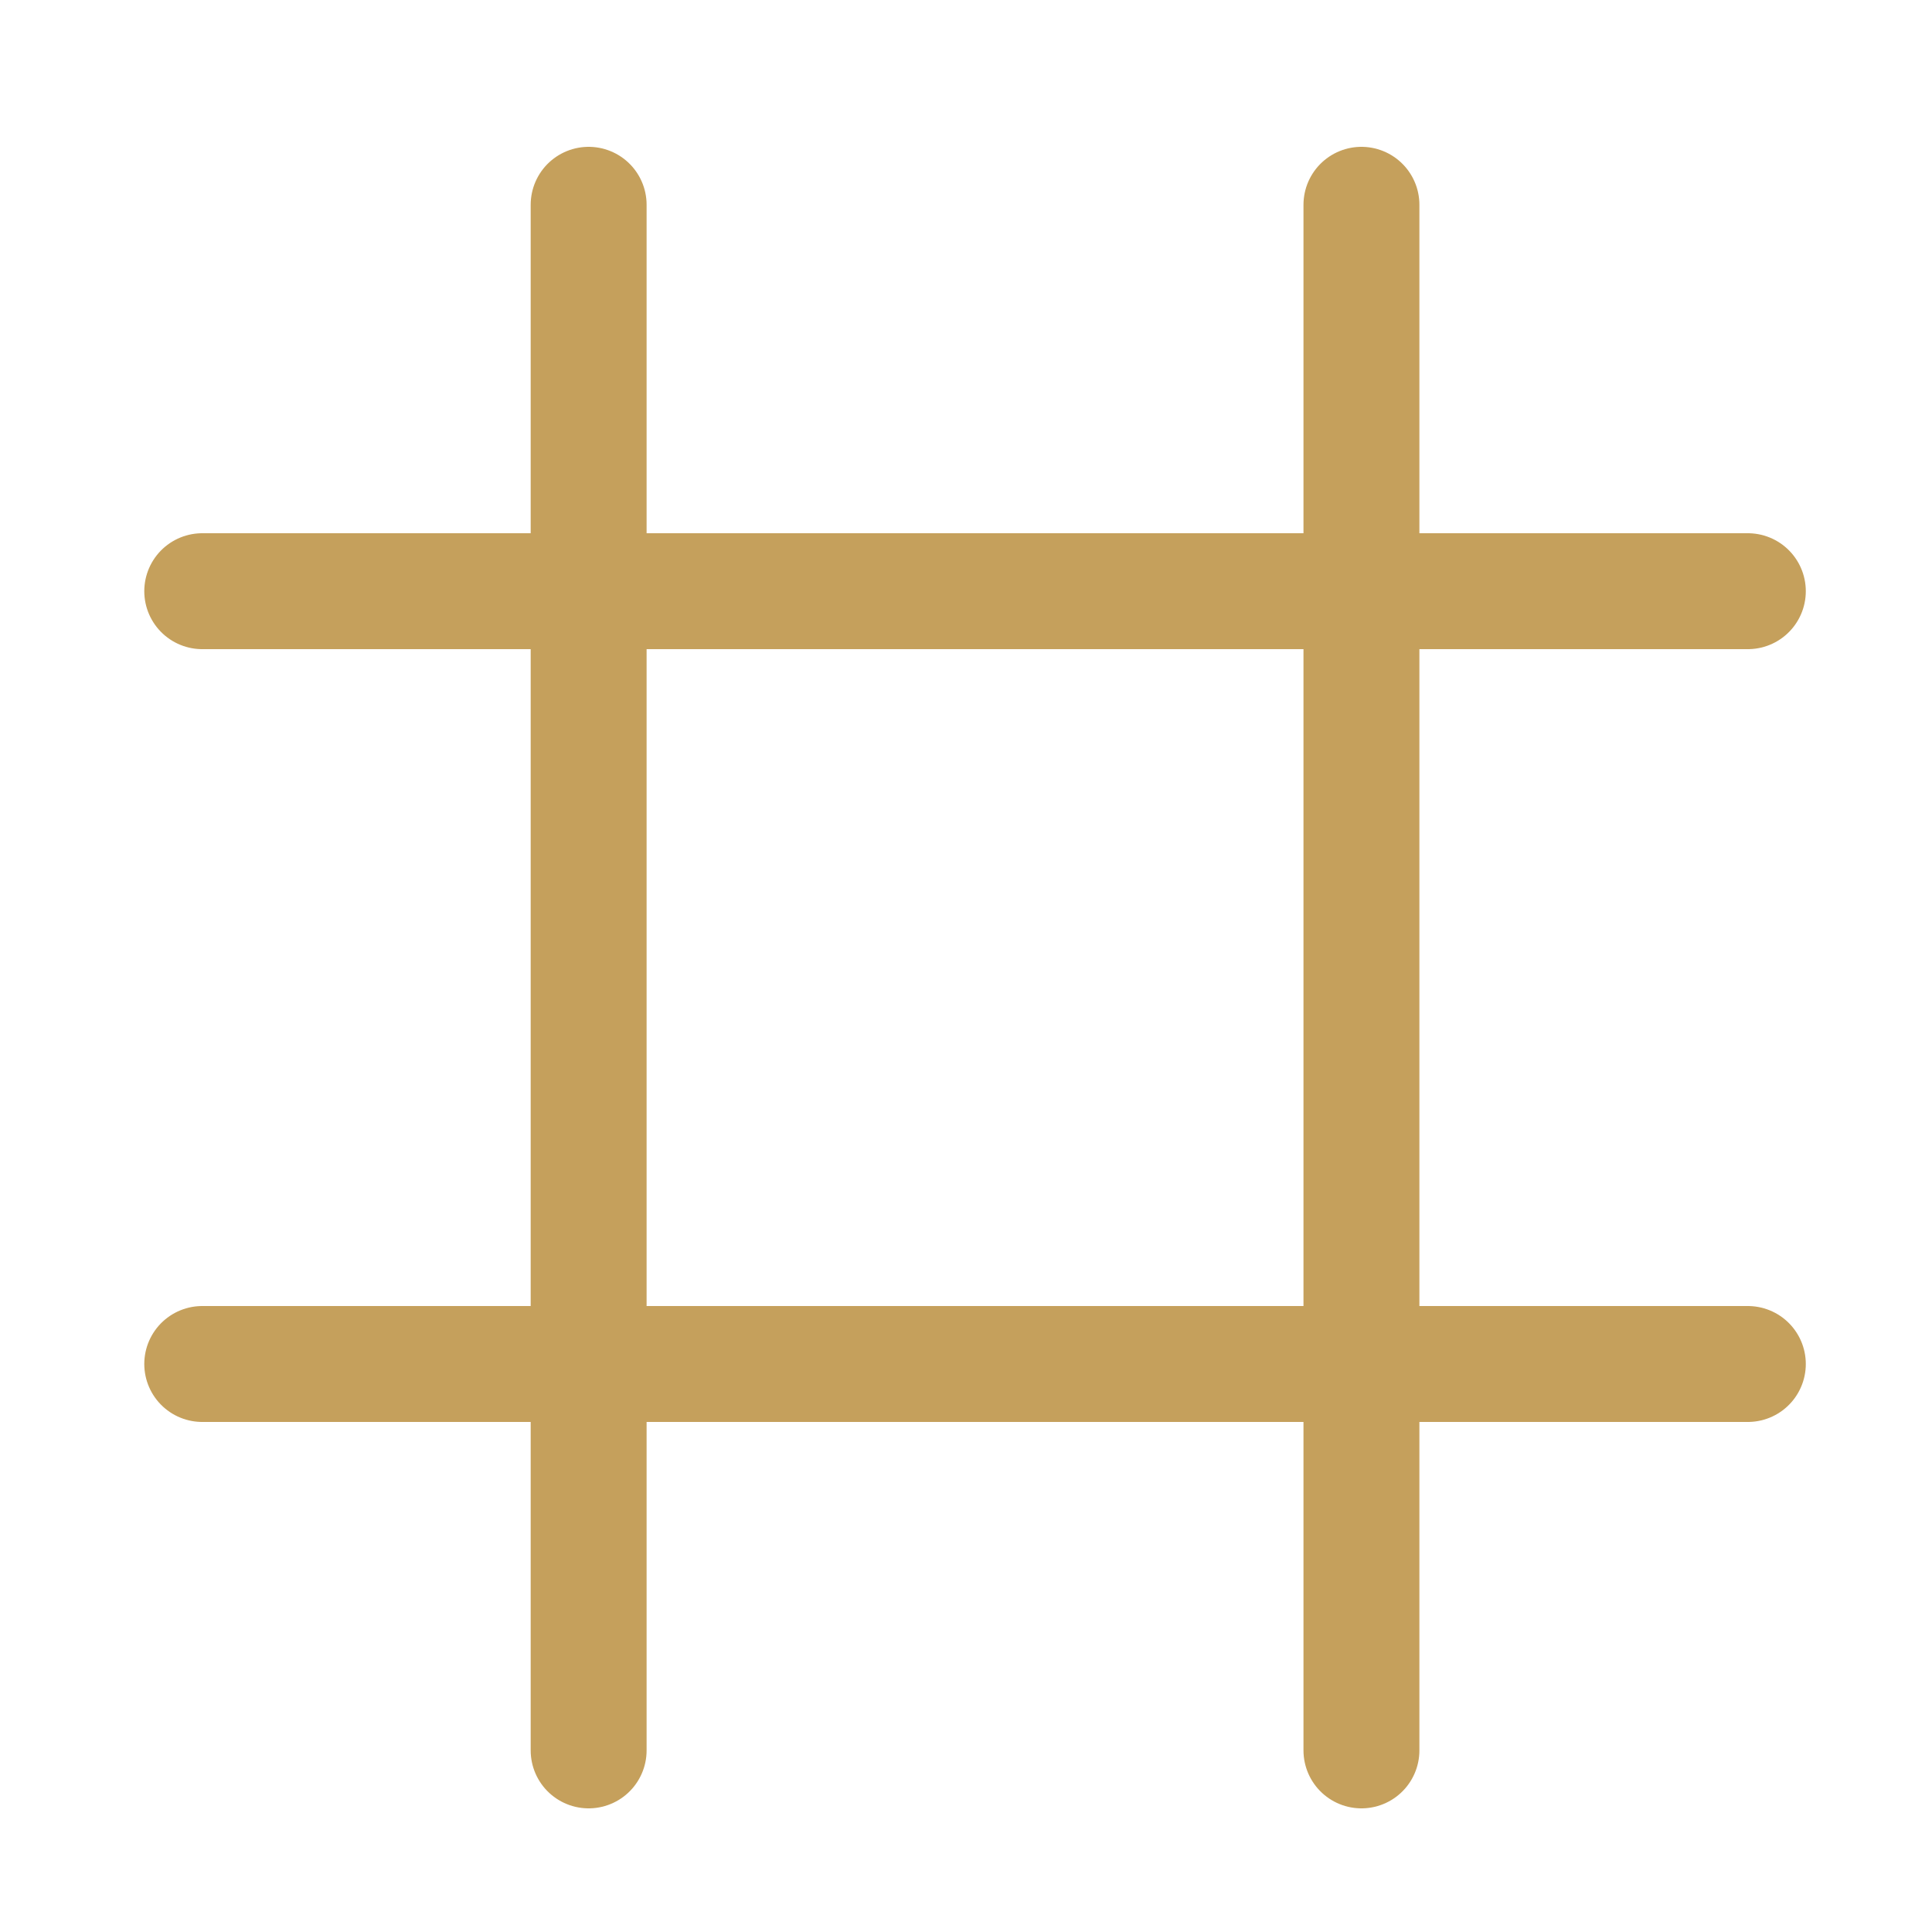<svg xmlns="http://www.w3.org/2000/svg" width="25" height="25" viewBox="0 0 25 25" fill="none">
  <path d="M7.617 2.65V22.65" stroke="#C5A05C" stroke-width="1.5" stroke-linecap="round"/>
  <path d="M17.617 2.65V22.65" stroke="#C5A05C" stroke-width="1.5" stroke-linecap="round"/>
  <path d="M22.617 7.65H2.617" stroke="#C5A05C" stroke-width="1.5" stroke-linecap="round"/>
  <path d="M22.617 17.65H2.617" stroke="#C5A05C" stroke-width="1.5" stroke-linecap="round"/>
</svg>